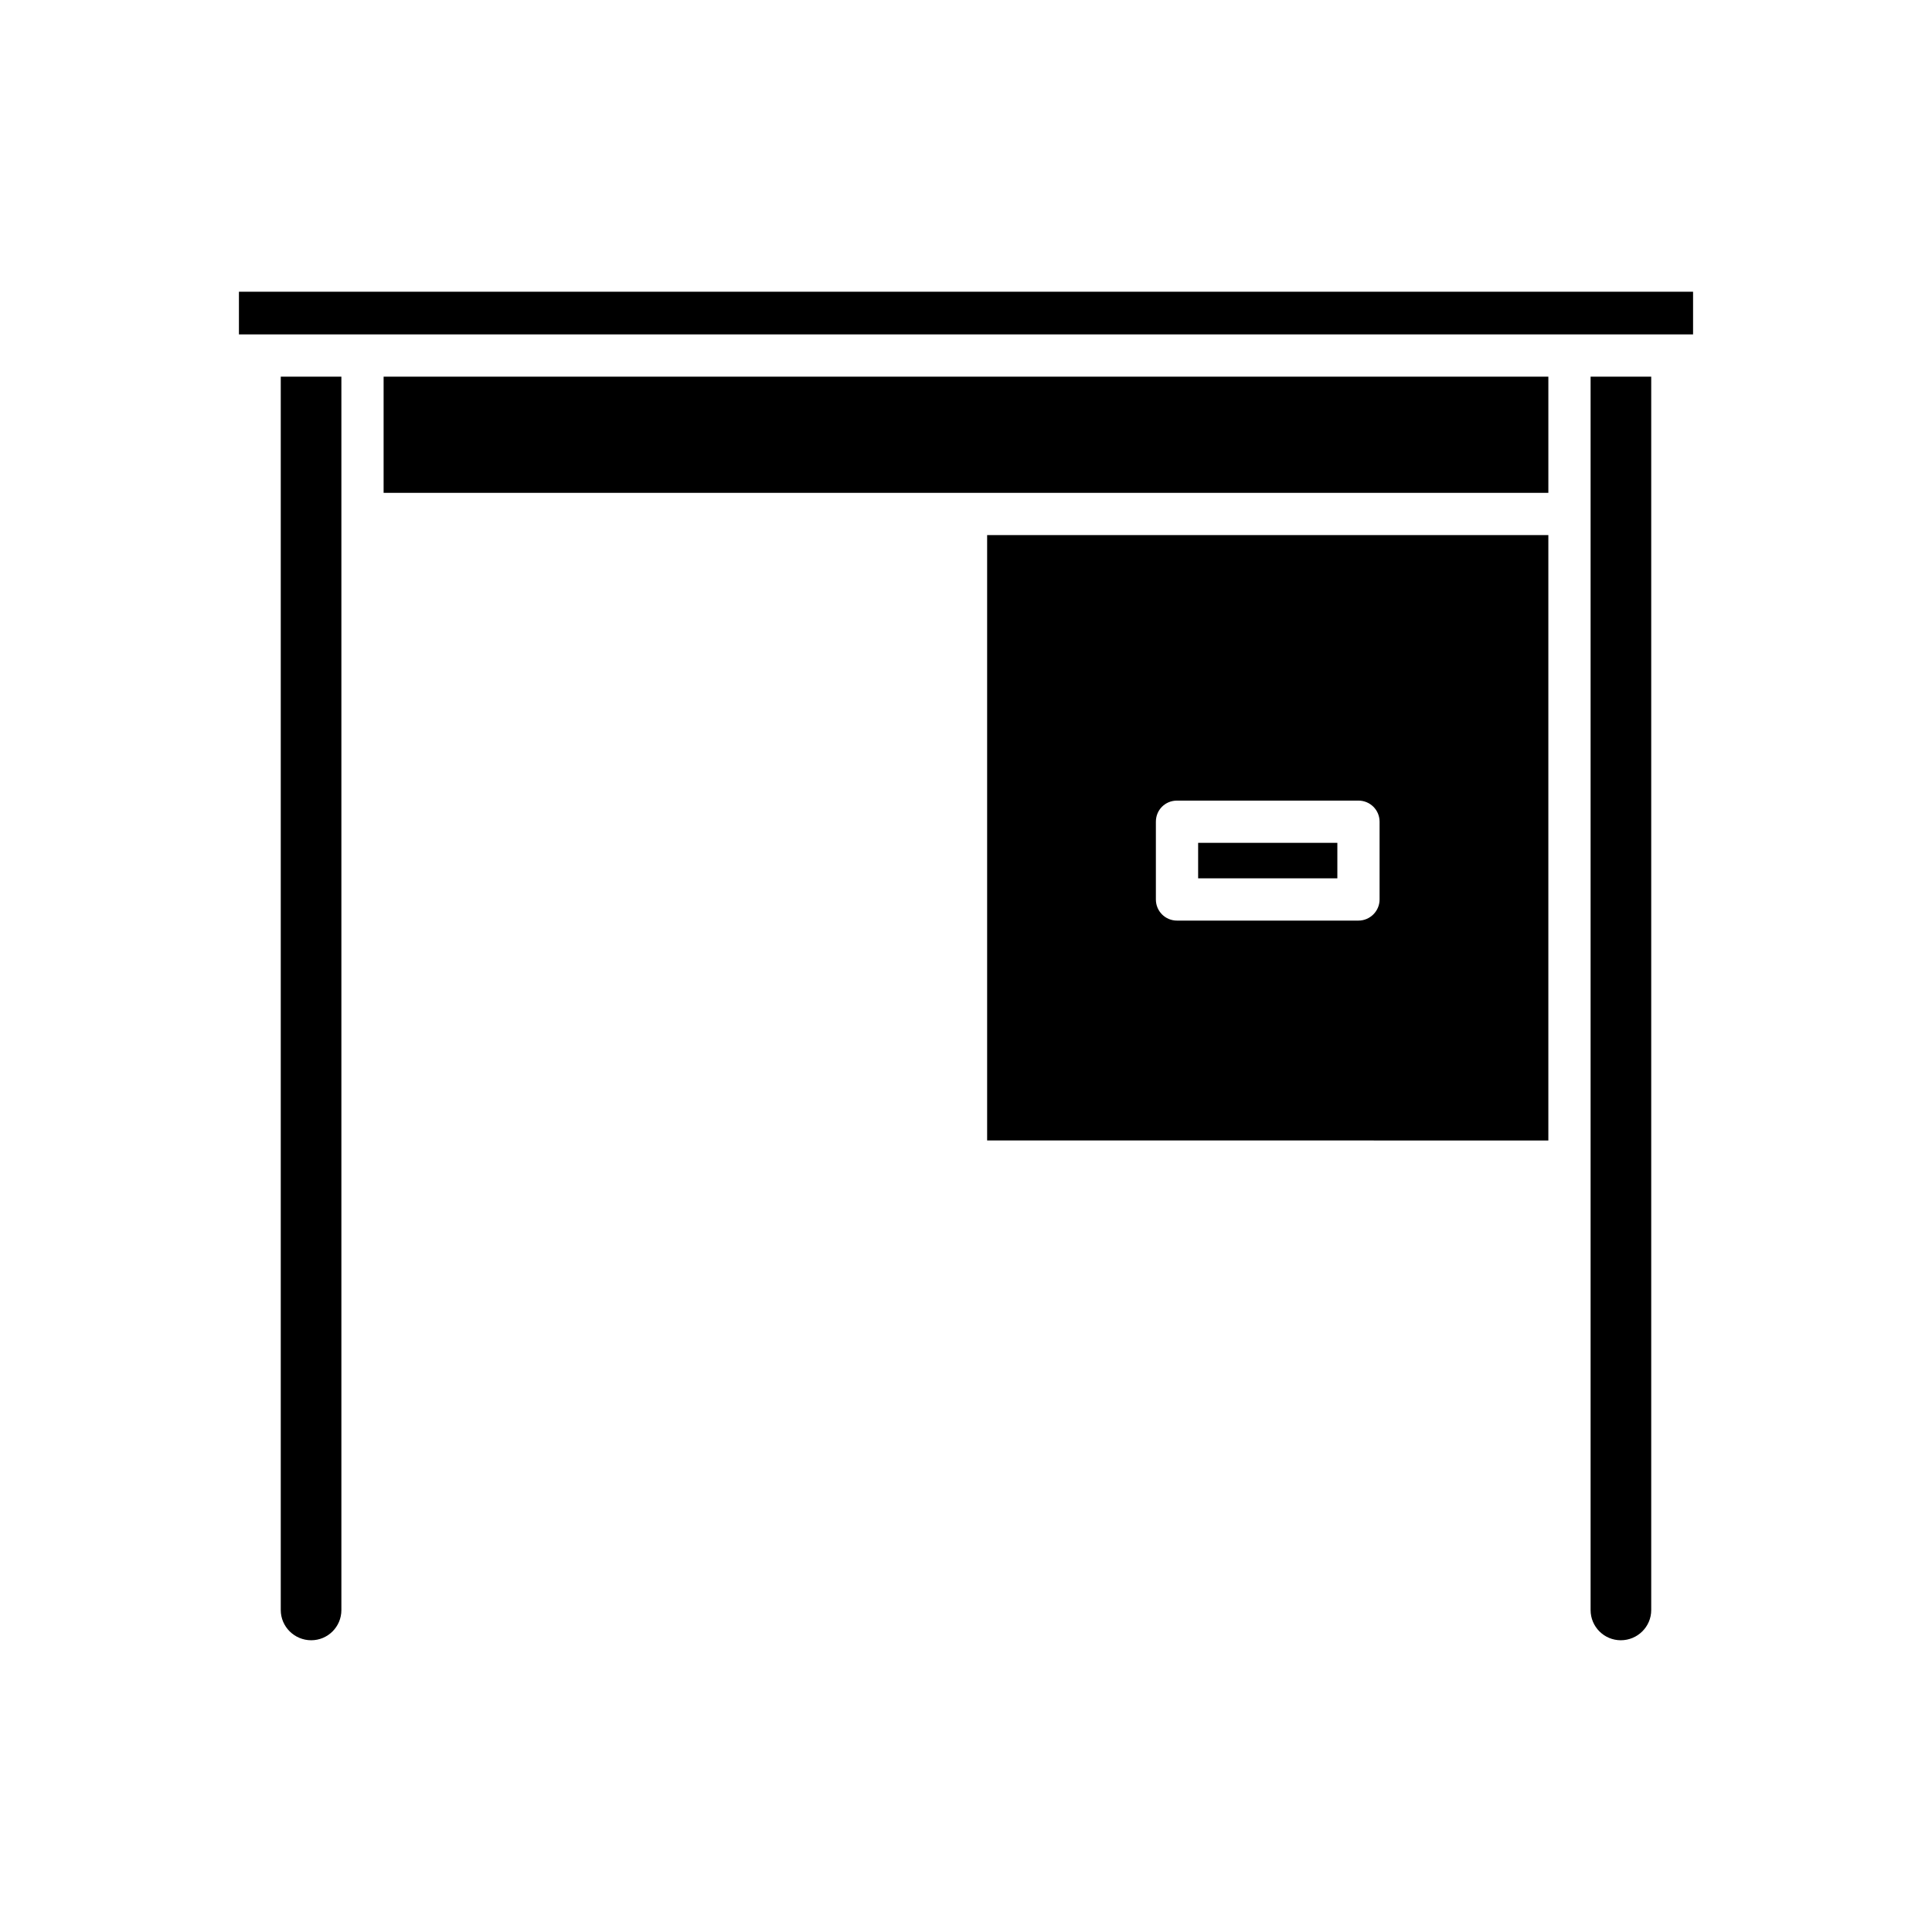<?xml version="1.0" encoding="UTF-8"?>
<!-- Uploaded to: ICON Repo, www.iconrepo.com, Generator: ICON Repo Mixer Tools -->
<svg fill="#000000" width="800px" height="800px" version="1.1" viewBox="144 144 512 512" xmlns="http://www.w3.org/2000/svg">
 <g>
  <path d="m207.32 221.31h385.36v11.309h-385.36z"/>
  <path d="m581.59 570.68v-326.86h-16.066v326.86c0 4.422 3.582 8.004 8.004 8.004 4.426 0.004 8.062-3.578 8.062-8z"/>
  <path d="m554.33 446.24v-160.44h-148.73v160.43zm-104.01-84.473c0-3.137 2.465-5.598 5.598-5.598h48.086c3.078 0 5.598 2.465 5.598 5.598v20.602c0 3.078-2.519 5.598-5.598 5.598h-48.086c-3.137 0-5.598-2.519-5.598-5.598z"/>
  <path d="m245.66 243.82h308.67v30.789h-308.67z"/>
  <path d="m461.52 367.36h36.891v9.406h-36.891z"/>
  <path d="m234.47 570.68v-326.86h-16.066v326.86c0 4.422 3.641 8.004 8.062 8.004 4.422 0.004 8.004-3.578 8.004-8z"/>
 </g>
</svg>